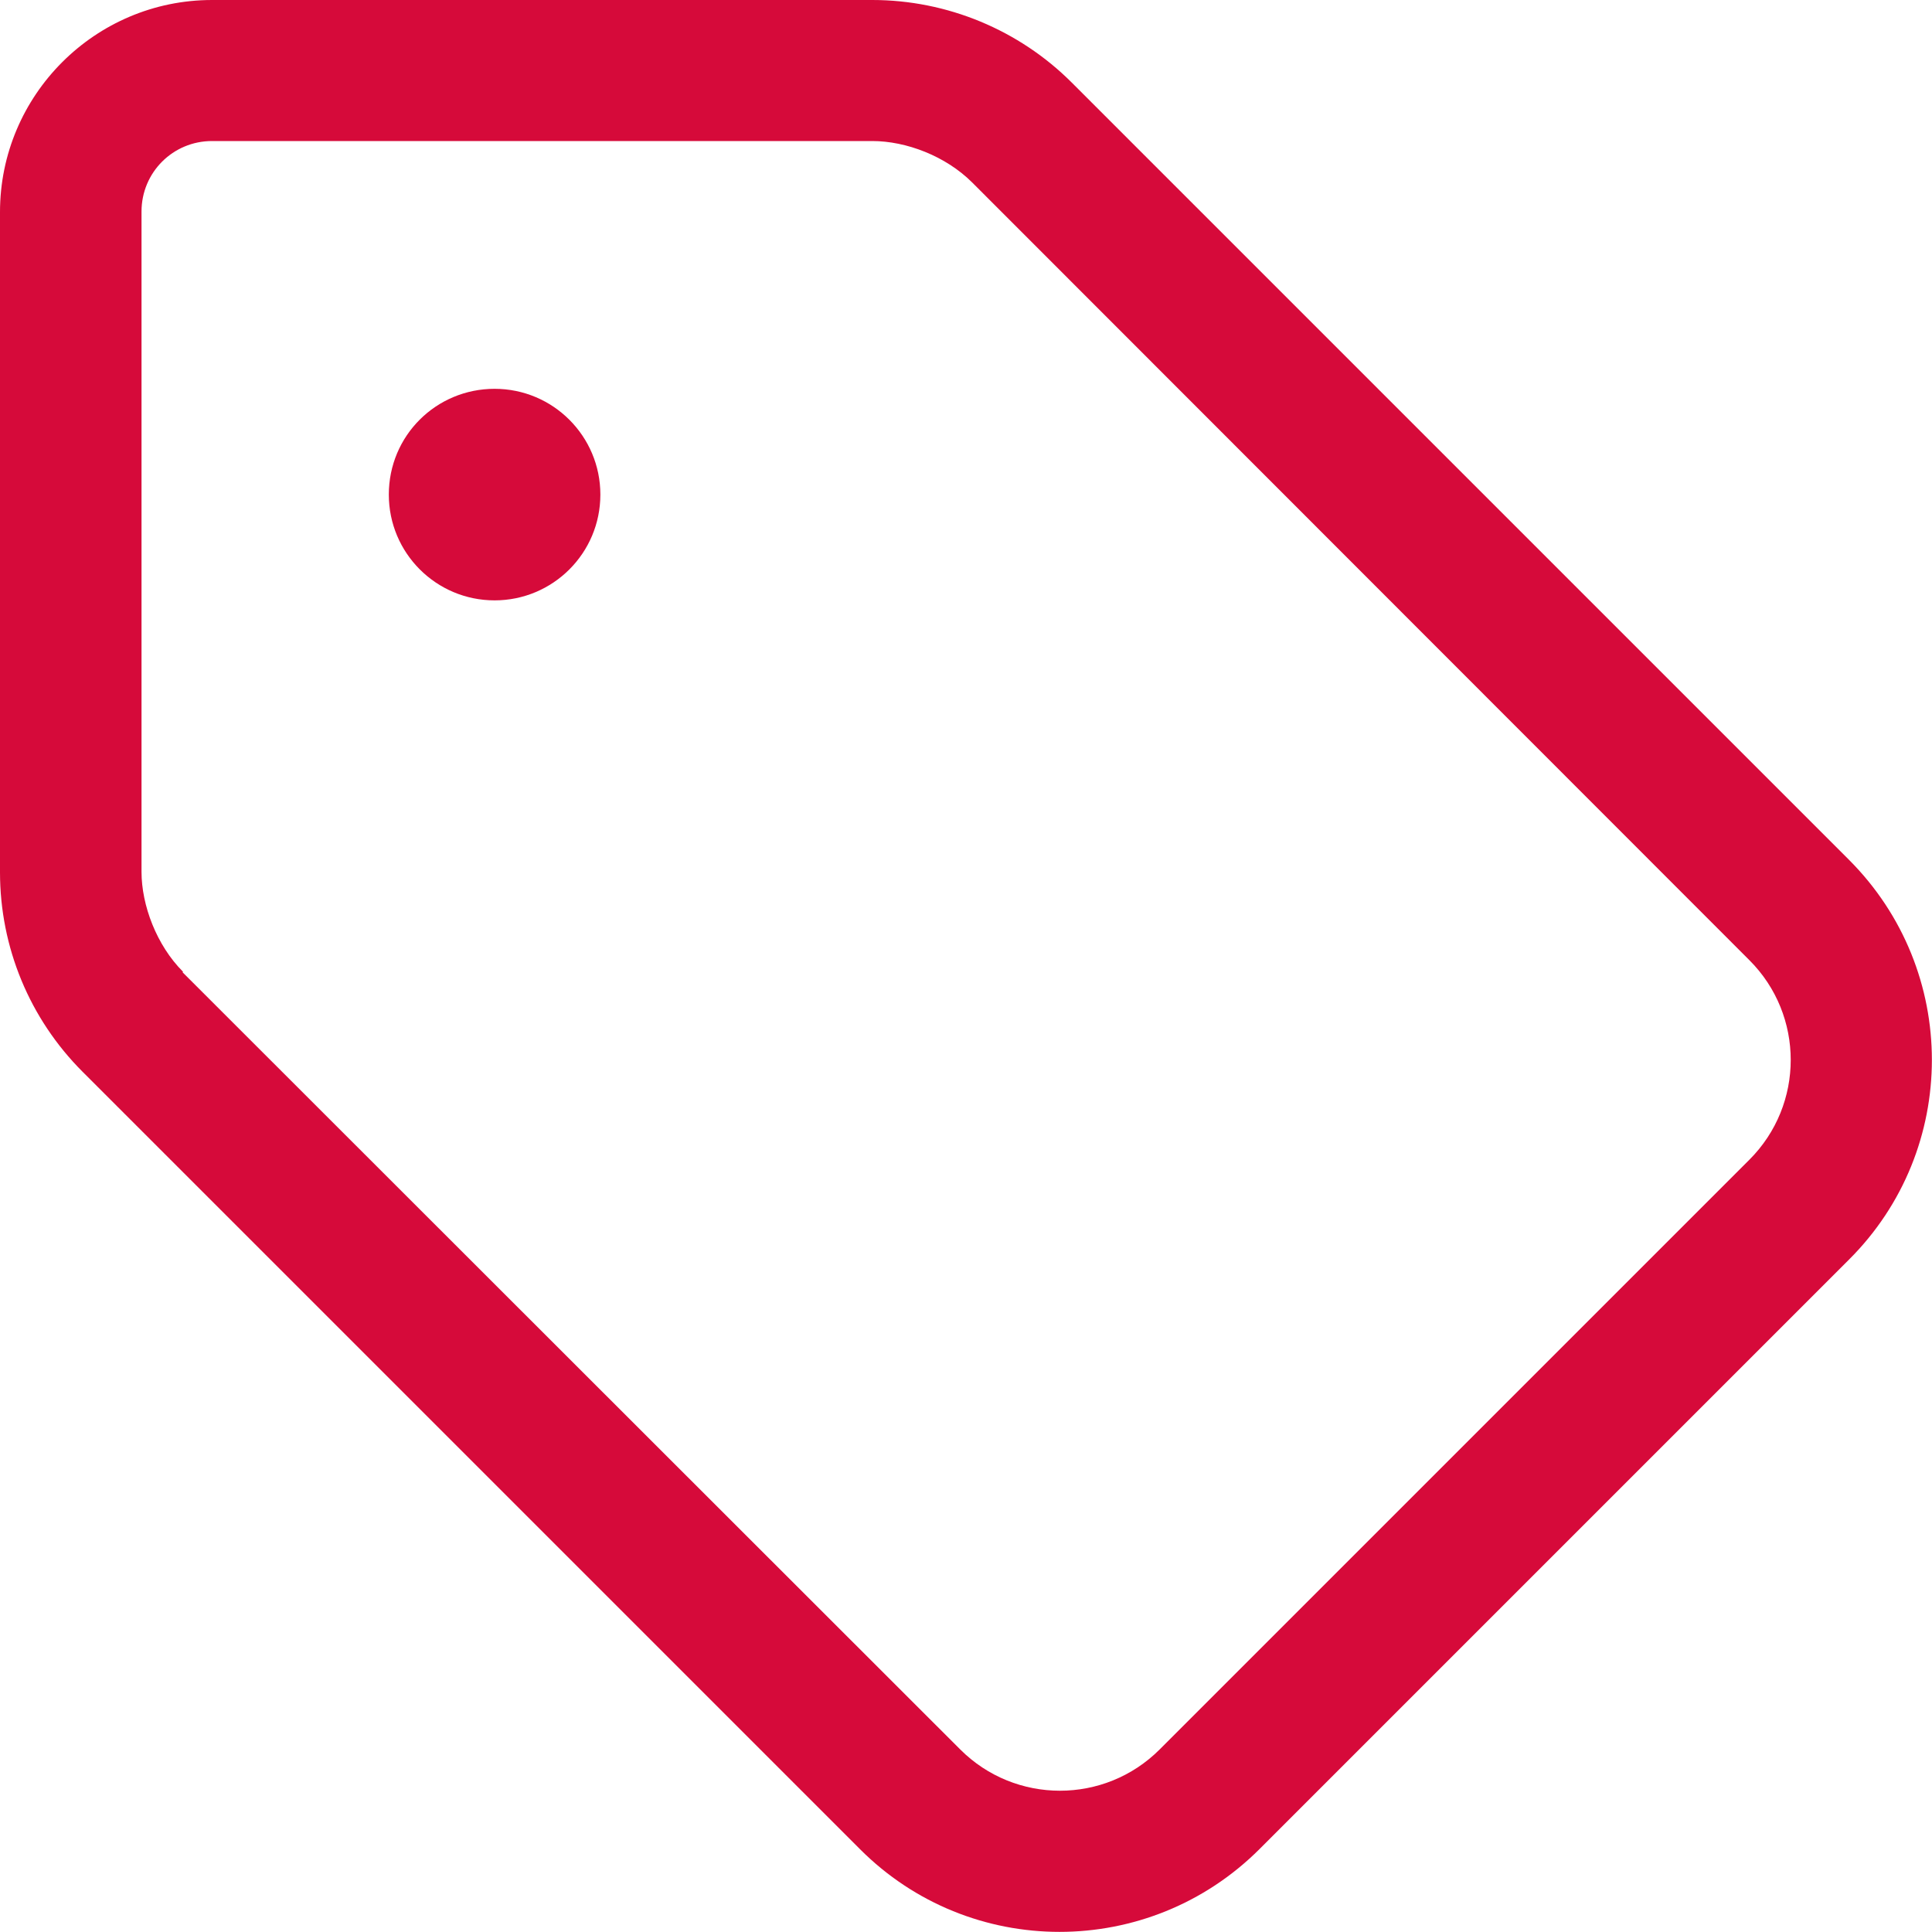 <?xml version="1.0" encoding="UTF-8"?><svg xmlns="http://www.w3.org/2000/svg" viewBox="0 0 40 40"><defs><style>.d{fill:#d60a3a;}</style></defs><g id="a"/><g id="b"><g id="c"><path class="d" d="M8.05,10.24c0-1.22,.98-2.19,2.19-2.19s2.19,.98,2.19,2.19-.98,2.19-2.19,2.19-2.19-.98-2.19-2.19ZM0,4.39C0,1.97,1.97,0,4.39,0h13.67c1.55,0,3.04,.62,4.13,1.71l16.09,16.09c2.29,2.29,2.29,6,0,8.28l-12.2,12.2c-2.29,2.29-6,2.29-8.28,0L1.71,22.19c-1.1-1.1-1.71-2.58-1.71-4.13V4.39Zm3.78,15.74l16.1,16.09c1.14,1.14,2.99,1.14,4.13,0l12.21-12.21c1.14-1.14,1.14-2.99,0-4.13L20.13,3.78c-.55-.55-1.37-.86-2.07-.86H4.39c-.81,0-1.46,.65-1.46,1.46v13.67c0,.69,.31,1.52,.86,2.07h0Zm0,0l-2.07,2.07,2.07-2.07Z"/></g></g></svg>